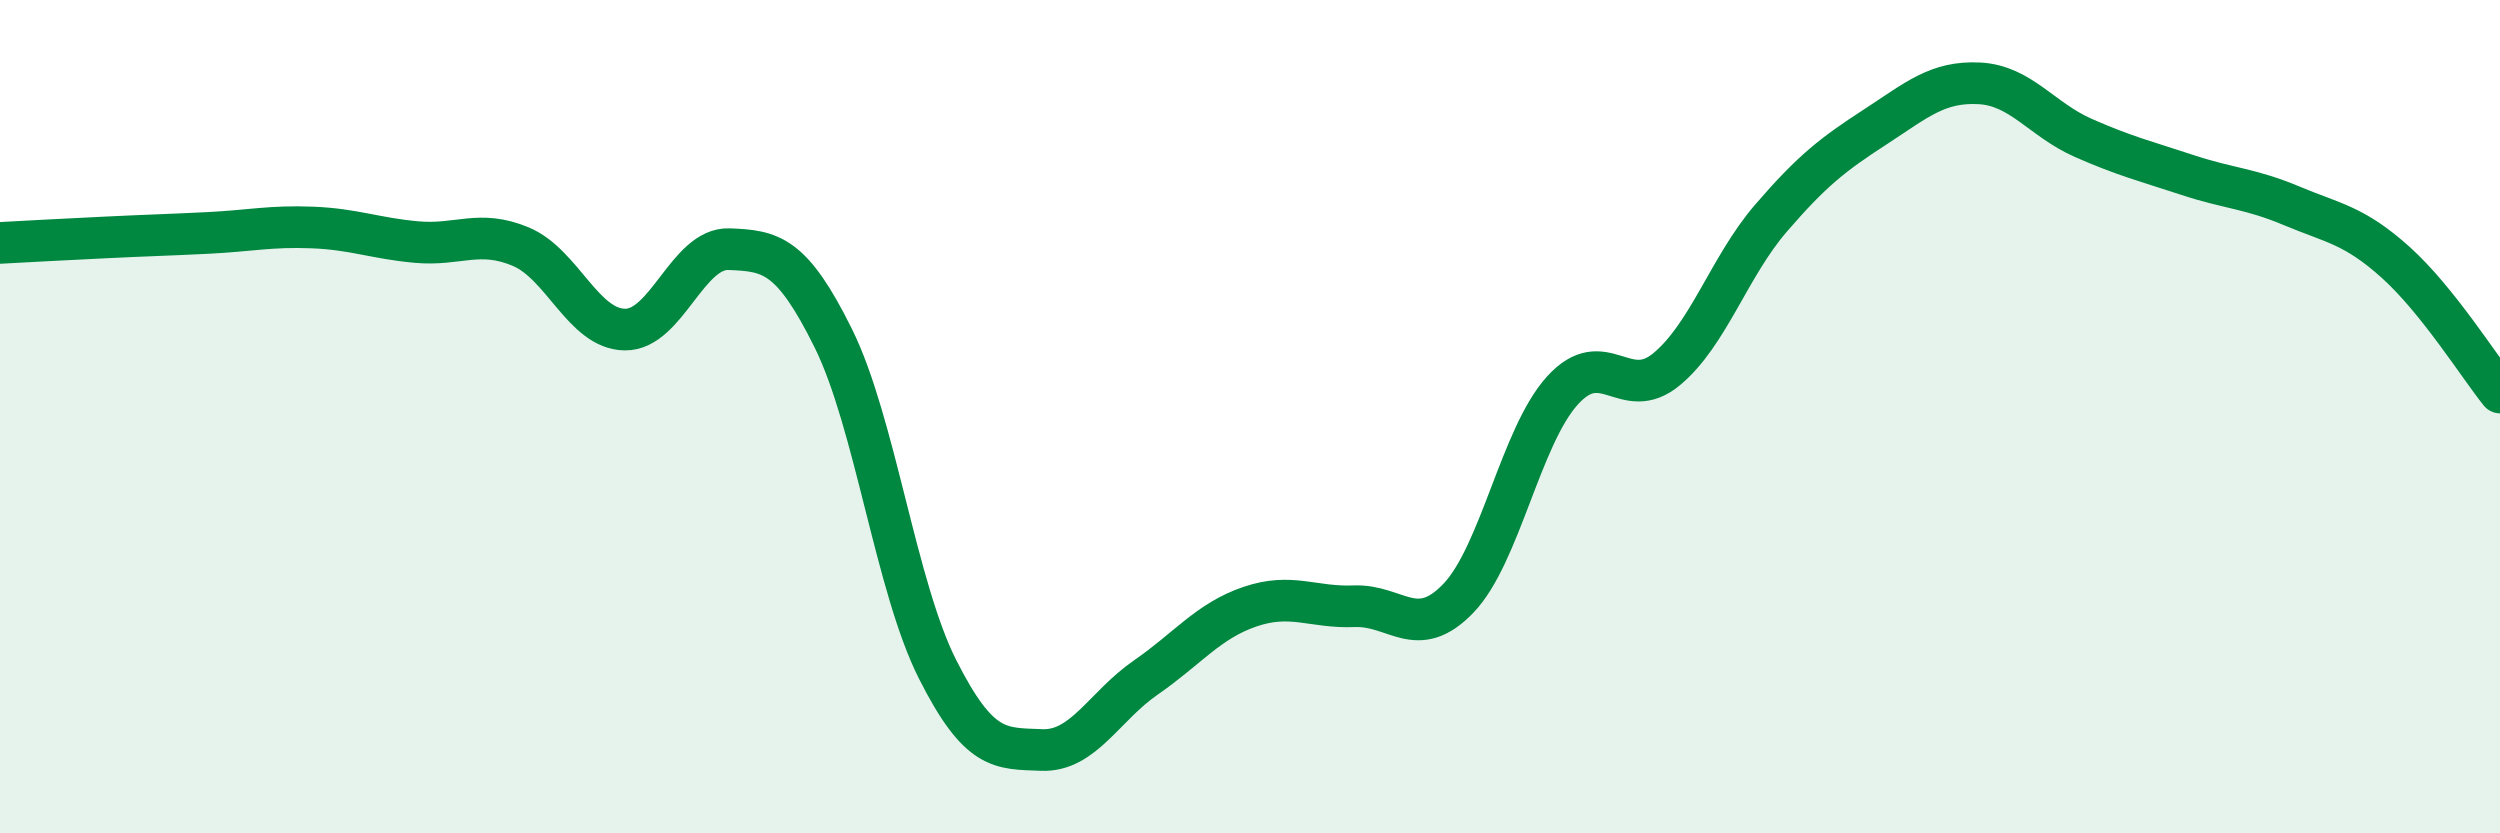 
    <svg width="60" height="20" viewBox="0 0 60 20" xmlns="http://www.w3.org/2000/svg">
      <path
        d="M 0,5.83 C 0.5,5.8 1.5,5.75 2.5,5.7 C 3.5,5.65 4,5.64 5,5.59 C 6,5.54 6.5,5.42 7.5,5.46 C 8.5,5.5 9,5.72 10,5.81 C 11,5.9 11.5,5.5 12.5,5.92 C 13.5,6.34 14,7.9 15,7.91 C 16,7.92 16.5,5.94 17.5,5.98 C 18.5,6.02 19,6.1 20,8.12 C 21,10.14 21.5,14.08 22.5,16.06 C 23.5,18.04 24,17.96 25,18 C 26,18.04 26.5,16.95 27.5,16.26 C 28.5,15.57 29,14.9 30,14.56 C 31,14.22 31.5,14.59 32.5,14.55 C 33.5,14.51 34,15.4 35,14.36 C 36,13.32 36.5,10.47 37.5,9.37 C 38.5,8.27 39,9.69 40,8.86 C 41,8.03 41.5,6.4 42.5,5.24 C 43.5,4.08 44,3.7 45,3.05 C 46,2.4 46.5,1.95 47.5,2 C 48.5,2.05 49,2.87 50,3.31 C 51,3.75 51.5,3.87 52.5,4.2 C 53.5,4.53 54,4.52 55,4.94 C 56,5.36 56.5,5.4 57.5,6.3 C 58.5,7.2 59.5,8.8 60,9.42L60 20L0 20Z"
        fill="#008740"
        opacity="0.1"
        stroke-linecap="round"
        stroke-linejoin="round"
      />
      <path
        d="M 0,5.83 C 0.5,5.8 1.5,5.75 2.5,5.7 C 3.5,5.65 4,5.64 5,5.59 C 6,5.54 6.5,5.42 7.5,5.46 C 8.5,5.5 9,5.72 10,5.81 C 11,5.9 11.5,5.5 12.5,5.92 C 13.5,6.34 14,7.9 15,7.91 C 16,7.92 16.5,5.94 17.5,5.98 C 18.5,6.02 19,6.1 20,8.12 C 21,10.14 21.5,14.08 22.5,16.06 C 23.5,18.04 24,17.96 25,18 C 26,18.04 26.5,16.95 27.5,16.26 C 28.5,15.57 29,14.9 30,14.56 C 31,14.22 31.5,14.59 32.5,14.55 C 33.5,14.51 34,15.4 35,14.36 C 36,13.32 36.5,10.47 37.5,9.37 C 38.5,8.27 39,9.69 40,8.86 C 41,8.03 41.5,6.4 42.5,5.24 C 43.5,4.08 44,3.7 45,3.05 C 46,2.4 46.5,1.95 47.5,2 C 48.5,2.05 49,2.87 50,3.31 C 51,3.75 51.5,3.87 52.5,4.2 C 53.5,4.53 54,4.52 55,4.94 C 56,5.36 56.5,5.4 57.5,6.3 C 58.5,7.2 59.5,8.8 60,9.42"
        stroke="#008740"
        stroke-width="1"
        fill="none"
        stroke-linecap="round"
        stroke-linejoin="round"
      />
    </svg>
  